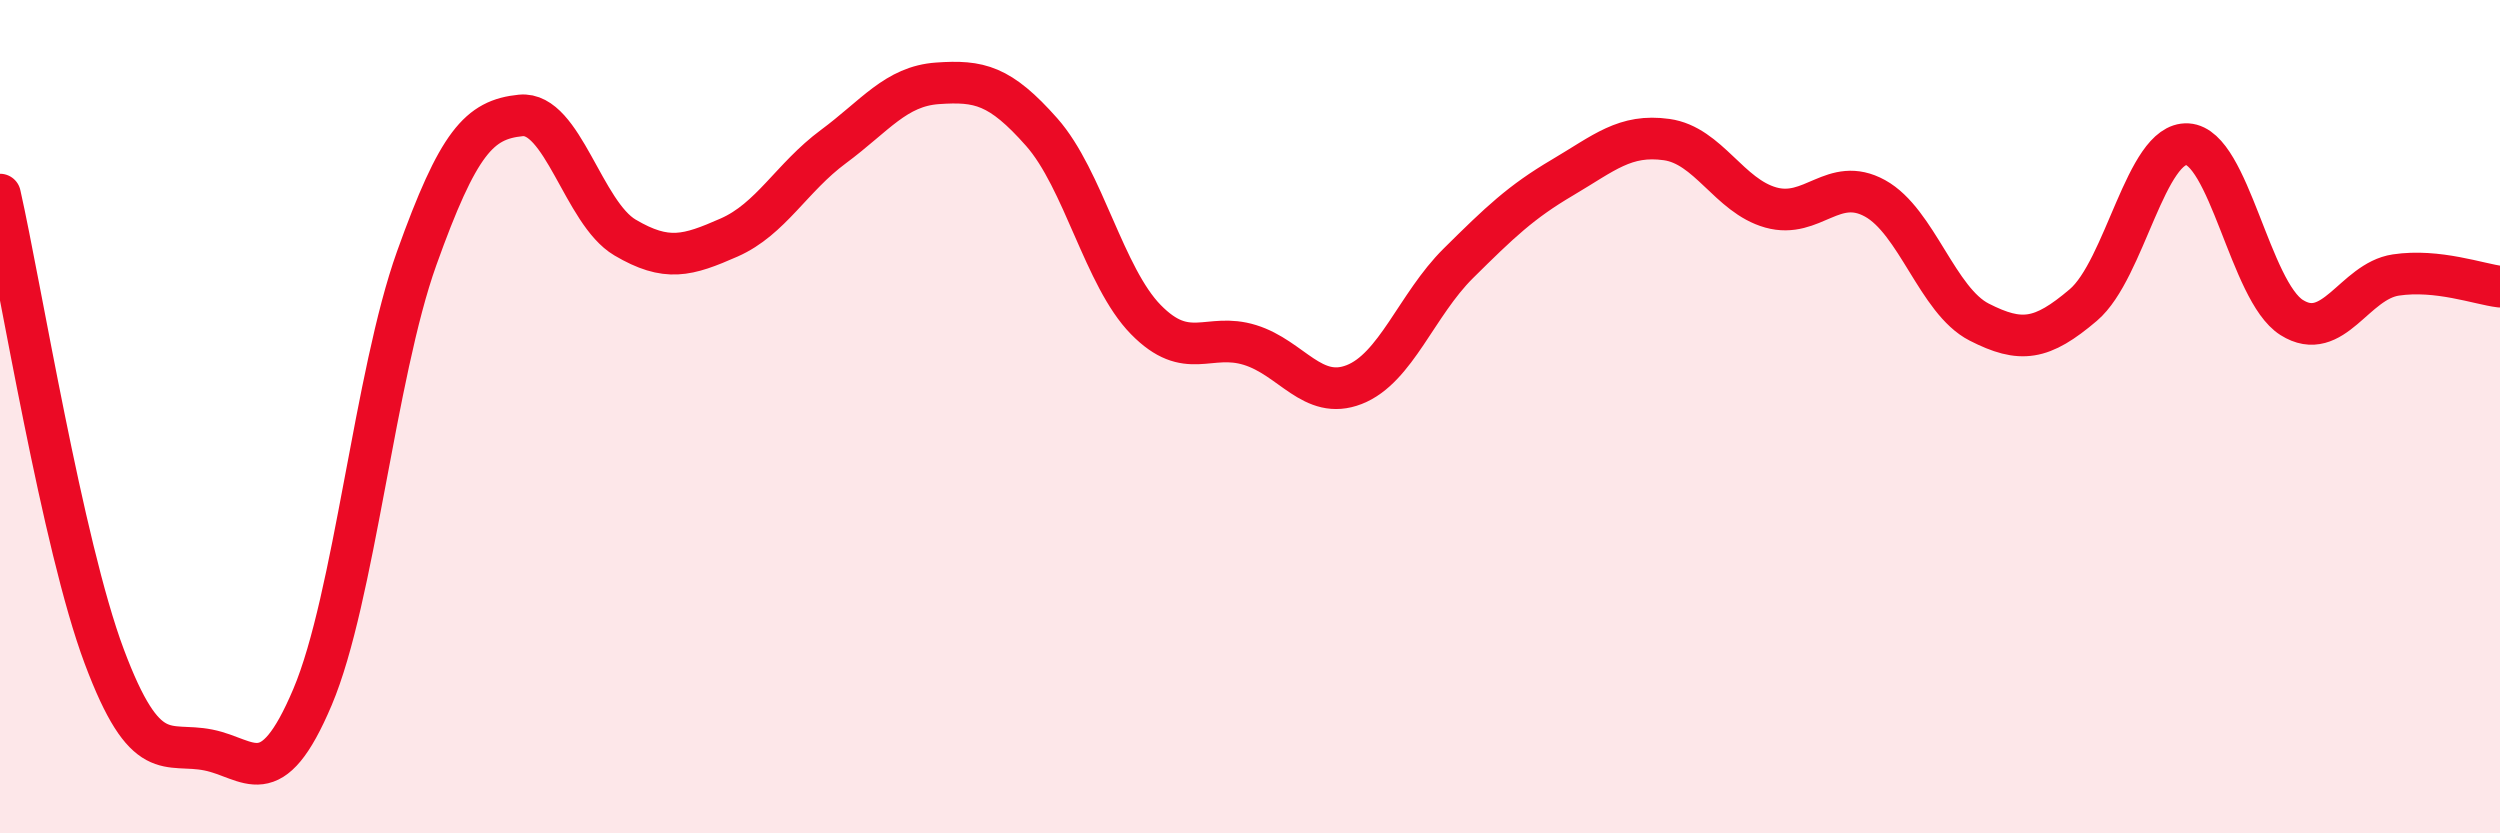 
    <svg width="60" height="20" viewBox="0 0 60 20" xmlns="http://www.w3.org/2000/svg">
      <path
        d="M 0,4.67 C 0.5,6.89 1.5,13.08 2.5,15.75 C 3.5,18.42 4,17.8 5,18 C 6,18.2 6.5,19.09 7.5,16.73 C 8.5,14.37 9,8.99 10,6.2 C 11,3.41 11.5,2.87 12.5,2.77 C 13.5,2.67 14,5.11 15,5.7 C 16,6.29 16.5,6.14 17.5,5.7 C 18.5,5.26 19,4.26 20,3.52 C 21,2.78 21.5,2.07 22.5,2 C 23.5,1.93 24,2.04 25,3.17 C 26,4.3 26.5,6.65 27.5,7.67 C 28.5,8.69 29,7.97 30,8.28 C 31,8.59 31.5,9.62 32.5,9.23 C 33.5,8.84 34,7.31 35,6.32 C 36,5.33 36.5,4.85 37.5,4.26 C 38.5,3.67 39,3.21 40,3.35 C 41,3.49 41.5,4.7 42.5,4.98 C 43.5,5.26 44,4.21 45,4.76 C 46,5.31 46.5,7.22 47.5,7.73 C 48.5,8.24 49,8.17 50,7.32 C 51,6.47 51.5,3.4 52.5,3.46 C 53.5,3.52 54,6.99 55,7.62 C 56,8.25 56.5,6.75 57.5,6.6 C 58.5,6.45 59.5,6.82 60,6.88L60 20L0 20Z"
        fill="#EB0A25"
        opacity="0.1"
        stroke-linecap="round"
        stroke-linejoin="round"
      />
      <path
        d="M 0,4.67 C 0.5,6.89 1.5,13.08 2.5,15.75 C 3.5,18.42 4,17.8 5,18 C 6,18.2 6.5,19.09 7.5,16.73 C 8.5,14.37 9,8.99 10,6.2 C 11,3.41 11.5,2.87 12.5,2.77 C 13.5,2.67 14,5.11 15,5.7 C 16,6.29 16.5,6.14 17.5,5.7 C 18.5,5.26 19,4.26 20,3.52 C 21,2.78 21.5,2.07 22.5,2 C 23.5,1.93 24,2.04 25,3.17 C 26,4.3 26.5,6.65 27.5,7.67 C 28.5,8.69 29,7.97 30,8.28 C 31,8.59 31.5,9.62 32.5,9.23 C 33.5,8.84 34,7.31 35,6.32 C 36,5.33 36.5,4.85 37.5,4.26 C 38.5,3.67 39,3.21 40,3.35 C 41,3.49 41.5,4.7 42.5,4.98 C 43.5,5.26 44,4.21 45,4.76 C 46,5.31 46.5,7.22 47.5,7.73 C 48.5,8.24 49,8.17 50,7.32 C 51,6.47 51.5,3.4 52.5,3.46 C 53.5,3.52 54,6.99 55,7.62 C 56,8.25 56.5,6.75 57.5,6.6 C 58.5,6.45 59.5,6.82 60,6.88"
        stroke="#EB0A25"
        stroke-width="1"
        fill="none"
        stroke-linecap="round"
        stroke-linejoin="round"
      />
    </svg>
  